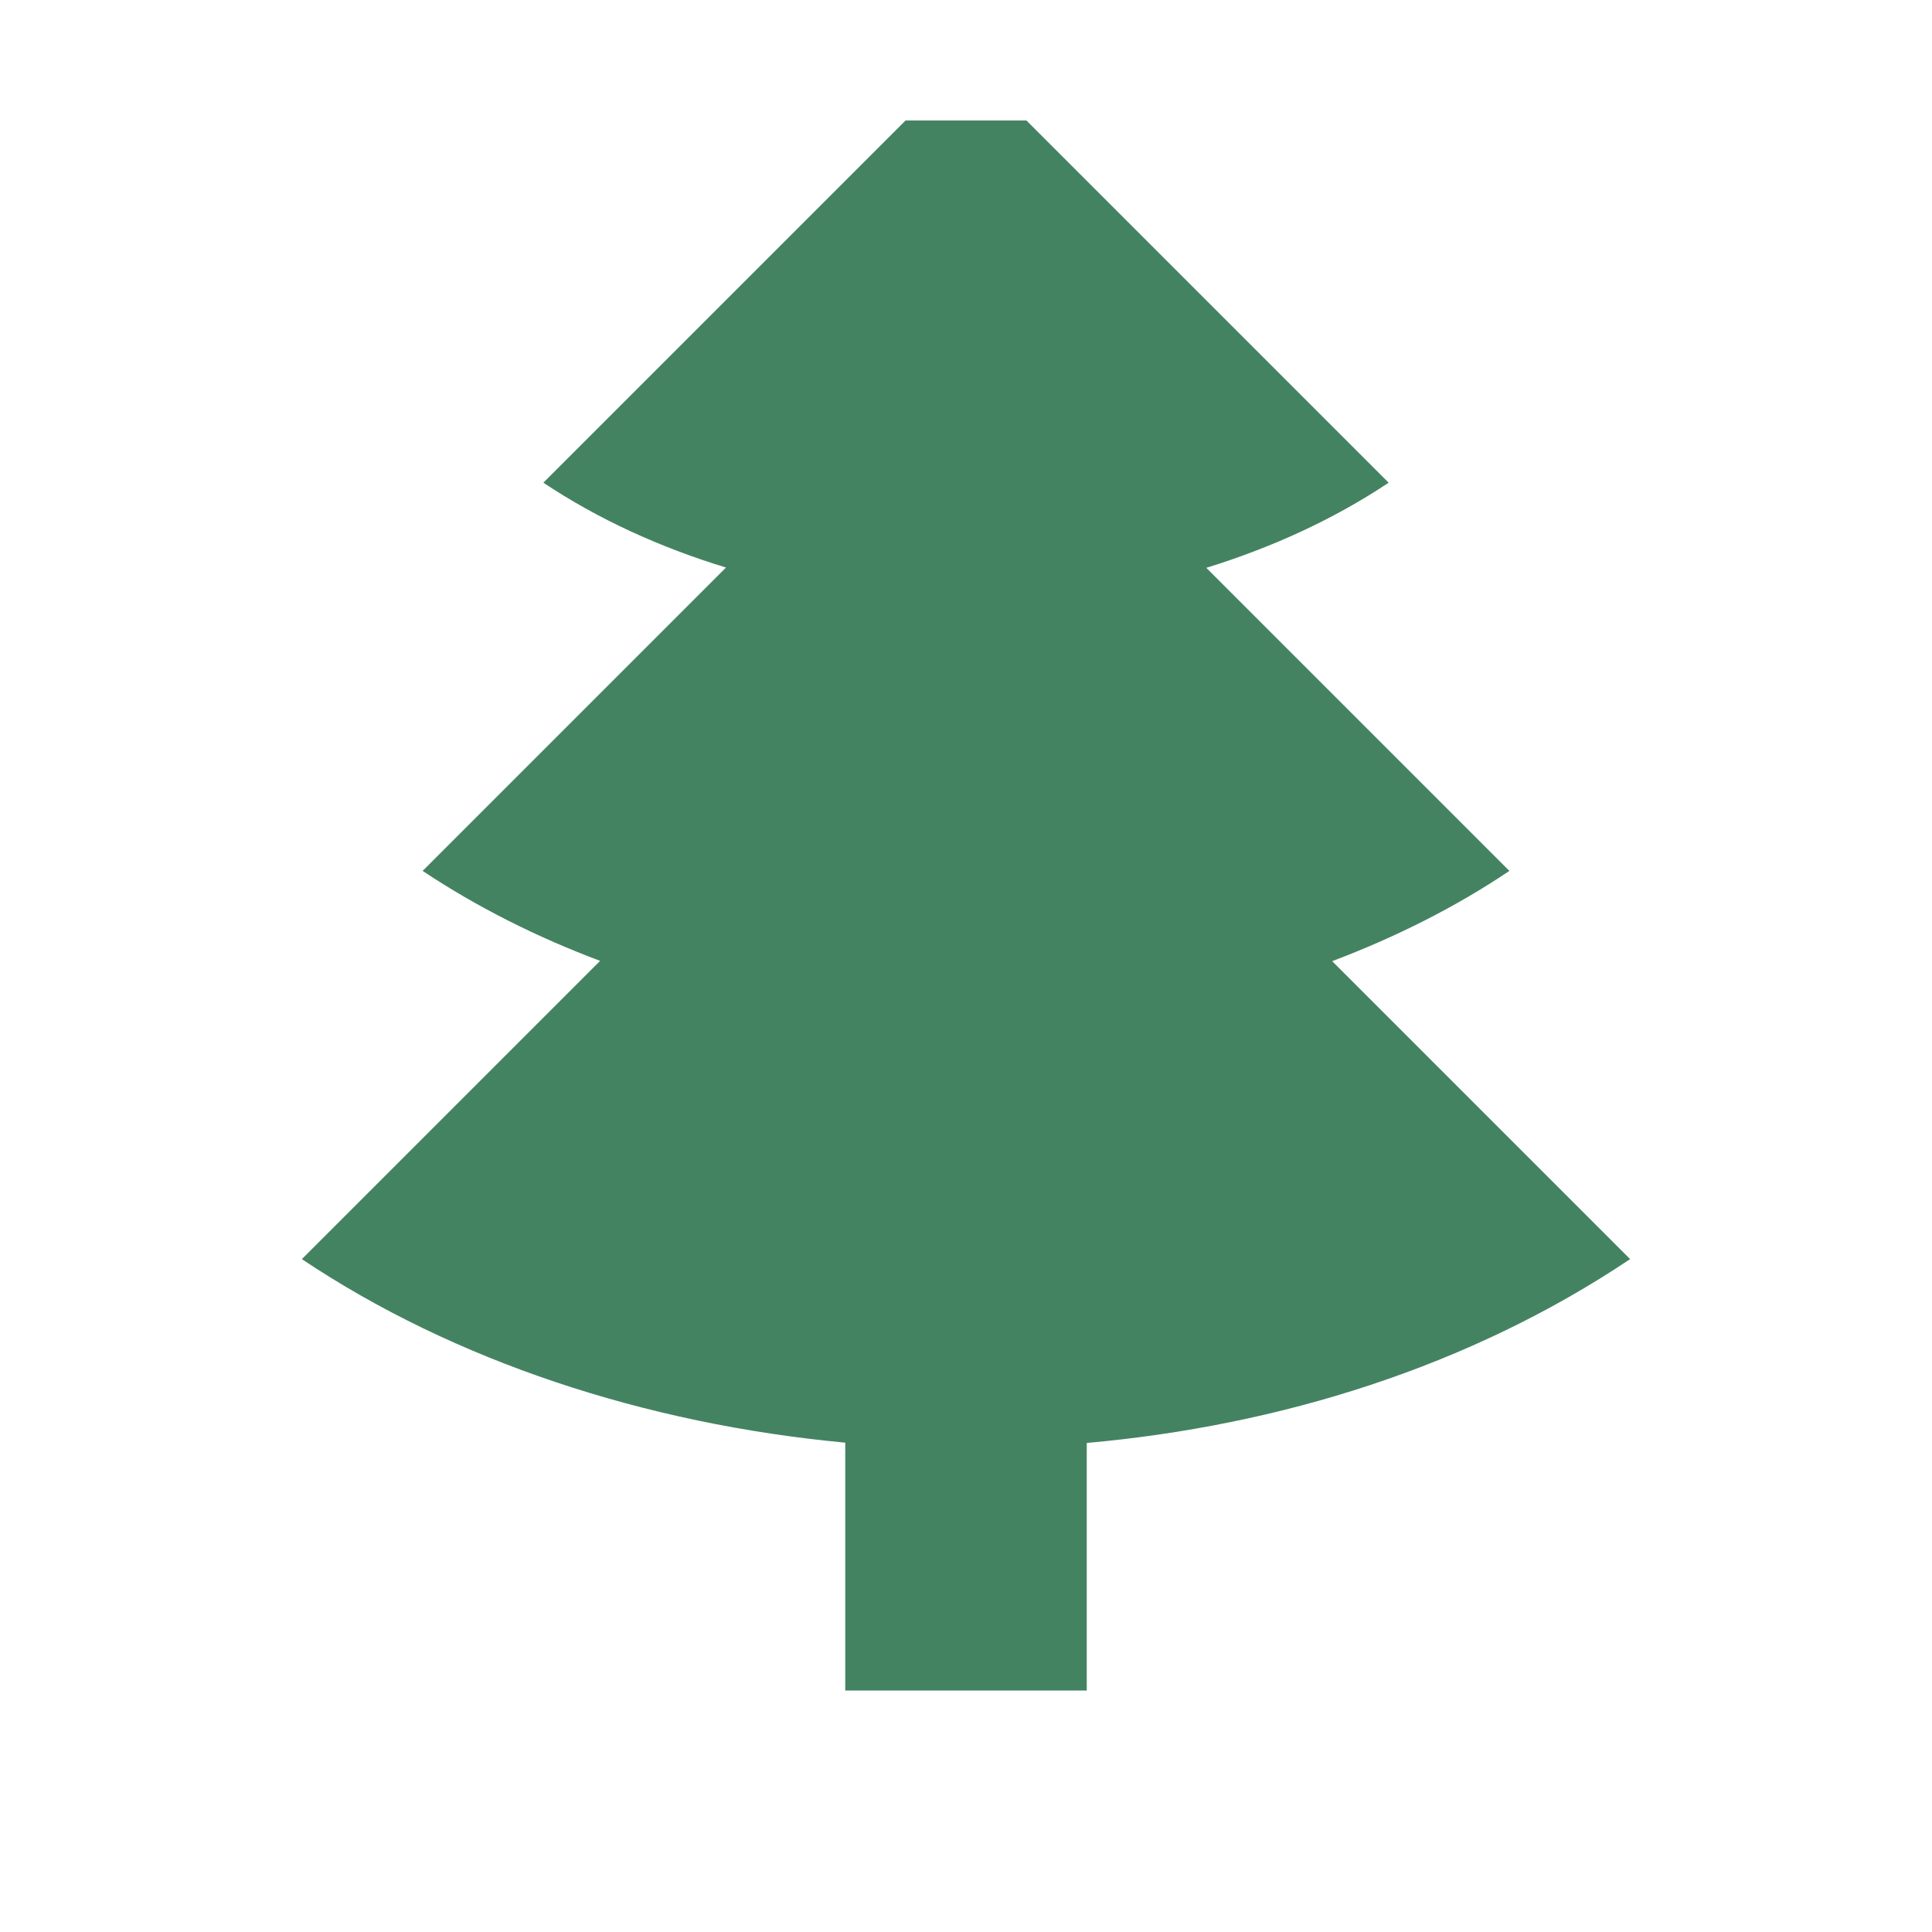 <svg xmlns="http://www.w3.org/2000/svg"  viewBox="0 0 64 64"><defs fill="#448361" /><path  d="m18,16h0,0Zm-8,25.71h0,0s0,0,0,0Zm44,0l-9.87-9.87c2.06-.78,4.04-1.76,5.87-2.99l-10.04-10.04c2.13-.66,4.18-1.58,6.04-2.82l-12-12h-4l-12,12c1.8,1.2,3.85,2.14,6.05,2.81l-10.05,10.05c1.79,1.19,3.77,2.19,5.88,2.98l-9.88,9.88c5.05,3.38,11.38,5.46,18,6.08v8.21h8v-8.2c6.38-.57,12.67-2.52,18-6.09ZM14,28.86h0,0Z" fill="#448361" /></svg>
